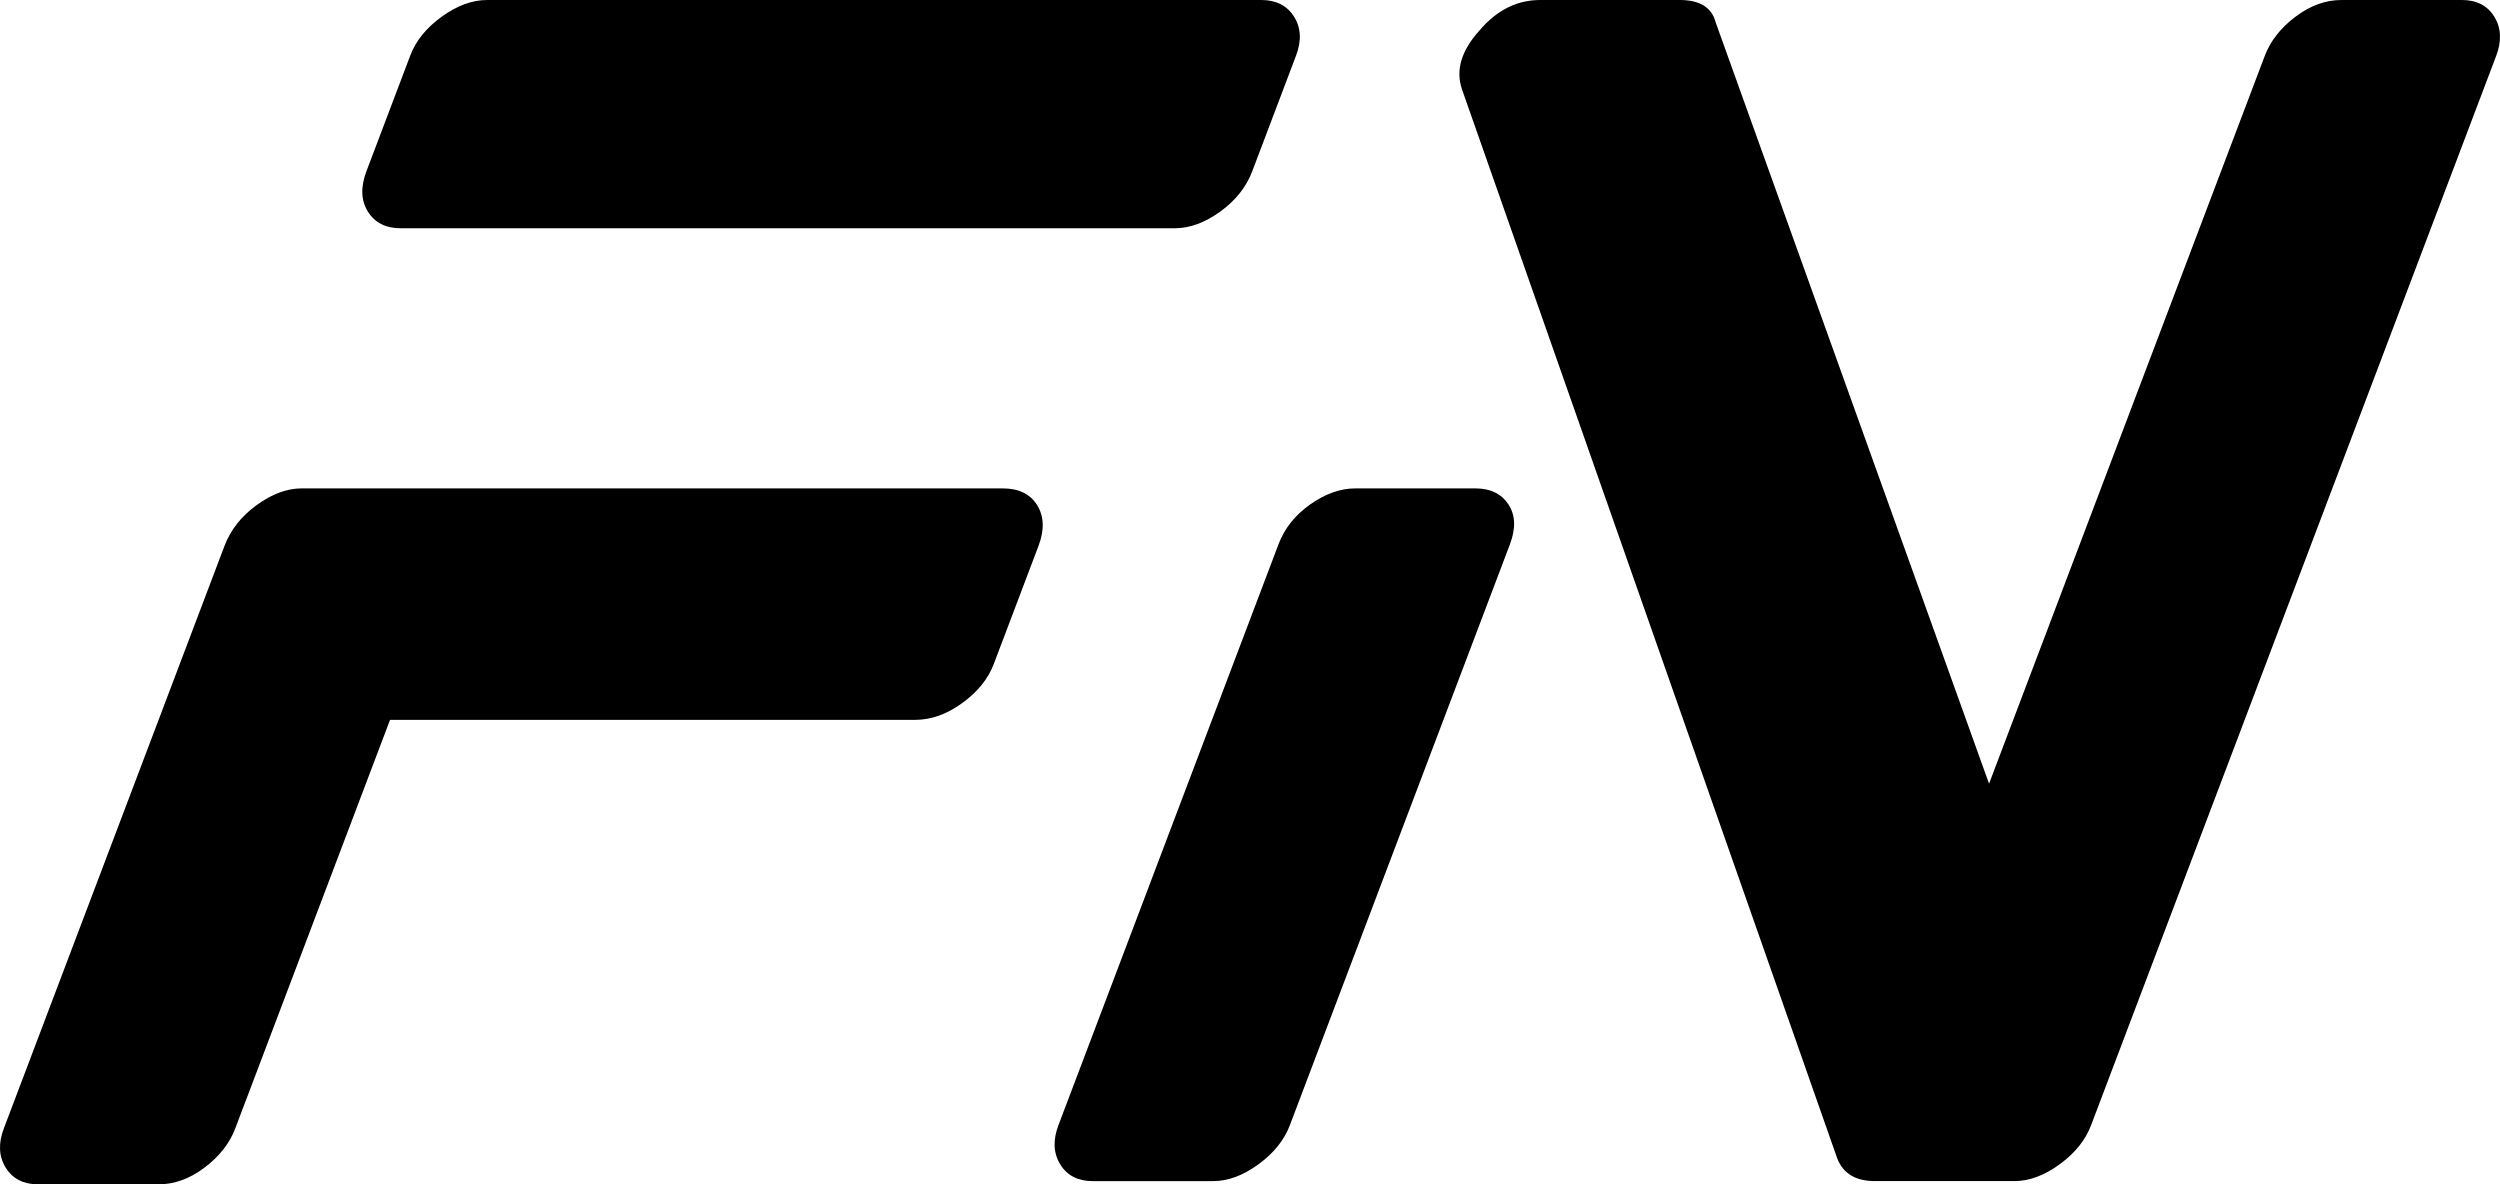 <?xml version="1.0" encoding="UTF-8"?>
<svg id="_Слой_1" data-name="Слой 1" xmlns="http://www.w3.org/2000/svg" viewBox="0 0 1238.83 586.86">
  <path d="M624.99,0c7.38,0,12.79,2.76,16.25,8.26s3.79,11.91,1.02,19.23l-21.72,57.35c-2.98,7.86-8.27,14.53-15.89,20.03-7.62,5.49-15.12,8.24-22.5,8.24H198.56c-7.39,0-12.8-2.75-16.25-8.24-3.45-5.5-3.69-12.18-.72-20.03l21.72-57.35c2.77-7.32,7.97-13.72,15.59-19.23S234.01,0,241.4,0h383.59Zm-128.06,242.02c7.91,0,13.58,2.77,17.02,8.31,3.44,5.54,3.66,12.26,.67,20.17l-22.17,58.53c-2.8,7.39-8.01,13.83-15.64,19.37-7.64,5.54-15.4,8.31-23.32,8.31H193.28l-76.7,202.47c-2.8,7.4-7.86,13.84-15.2,19.38-7.34,5.54-14.93,8.31-22.78,8.31H18.91c-7.34,0-12.71-2.77-16.11-8.31-3.4-5.54-3.71-11.98-.9-19.38L111.25,270.49c3-7.91,8.29-14.63,15.89-20.17,7.59-5.54,15.06-8.31,22.4-8.31H496.93Z"/>
  <path d="M1219.94,0c7.33,0,12.69,2.77,16.09,8.31,3.4,5.54,3.71,12,.91,19.38l-200.74,529.9c-2.8,7.39-8,13.84-15.6,19.38-7.59,5.53-15.05,8.3-22.38,8.3h-69.15c-9.44,0-15.63-3.68-18.6-11.07L724.47,44.29c-3.26-9.49-.36-19.23,8.72-29.26,8.5-10,18.52-15.03,30.05-15.03h69.12c9.95,0,15.88,3.69,17.8,11.07l135.48,377.27L1122.26,27.69c2.8-7.38,7.85-13.84,15.19-19.38,7.34-5.54,14.94-8.31,22.8-8.31h59.69Z"/>
  <path d="M731.22,242.02c7.33,0,12.74,2.65,16.24,7.91,3.5,5.27,3.76,11.86,.76,19.78l-109.06,287.89c-2.8,7.39-8,13.84-15.6,19.38-7.59,5.53-15.06,8.3-22.38,8.3h-59.69c-7.34,0-12.71-2.77-16.11-8.3-3.4-5.54-3.7-11.99-.9-19.38l109.06-287.89c3-7.91,8.24-14.5,15.74-19.78,7.49-5.26,14.91-7.91,22.25-7.91h59.69Z"/>
</svg>